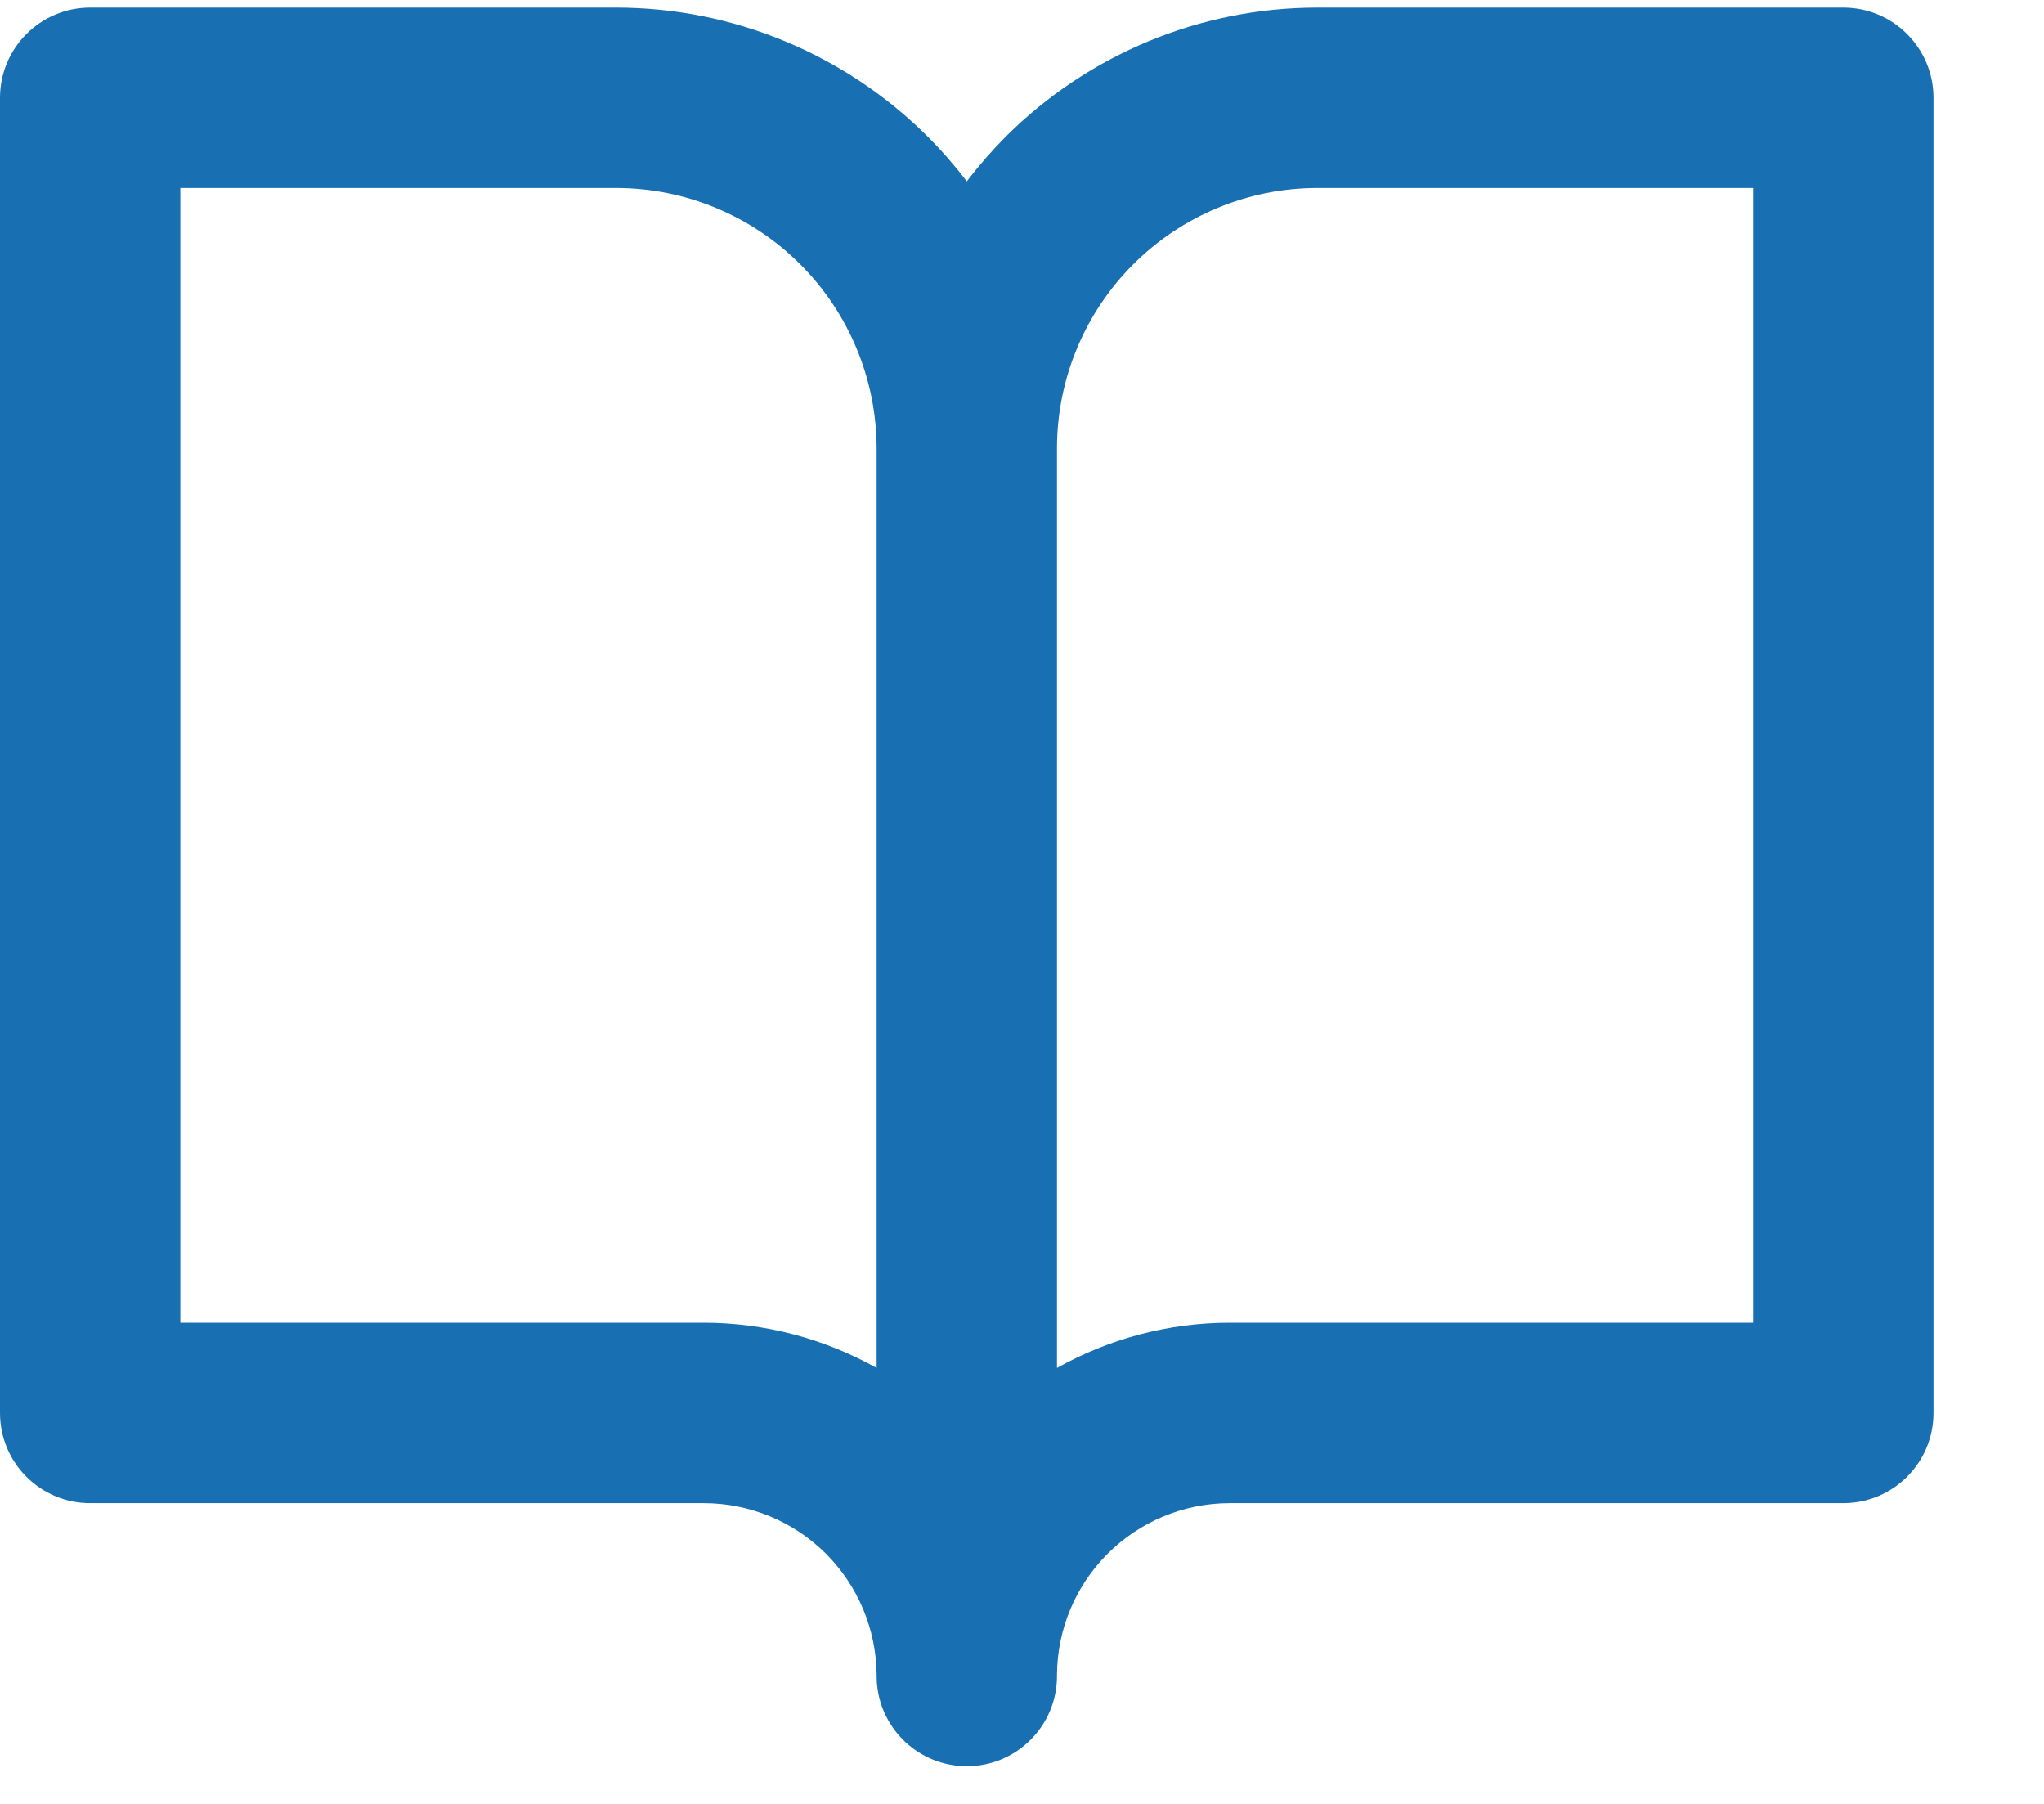 <?xml version="1.0" encoding="UTF-8"?>
<svg width="17" height="15" viewBox="0 0 17 15" fill="none" xmlns="http://www.w3.org/2000/svg">
<path fill-rule="evenodd" clip-rule="evenodd" d="M0.75 0.063C0.336 0.063 0 0.399 0 0.813V11.749C0 12.164 0.336 12.499 0.75 12.499H5.853C6.235 12.499 6.6 12.651 6.87 12.92C7.136 13.187 7.287 13.547 7.291 13.924V13.937C7.291 14.325 7.586 14.644 7.964 14.683C7.989 14.685 8.015 14.687 8.041 14.687C8.041 14.687 8.041 14.687 8.041 14.687C8.455 14.687 8.791 14.351 8.791 13.937V13.924C8.794 13.547 8.945 13.187 9.212 12.92C9.481 12.651 9.847 12.499 10.228 12.499H15.331C15.745 12.499 16.081 12.164 16.081 11.749V0.813C16.081 0.399 15.745 0.063 15.331 0.063H10.957C9.984 0.063 9.052 0.45 8.364 1.137C8.248 1.254 8.14 1.378 8.041 1.508C7.942 1.378 7.834 1.254 7.717 1.137C7.029 0.45 6.097 0.063 5.124 0.063H0.75ZM8.791 11.375V3.73C8.791 3.725 8.791 3.721 8.791 3.717C8.794 3.147 9.022 2.601 9.425 2.198C9.831 1.792 10.382 1.563 10.957 1.563H14.581V10.999H10.228C9.72 10.999 9.226 11.131 8.791 11.375ZM7.291 3.717C7.287 3.147 7.059 2.601 6.656 2.198C6.25 1.792 5.699 1.563 5.124 1.563H1.5V10.999H5.853C6.361 10.999 6.855 11.131 7.291 11.375V3.73C7.291 3.725 7.291 3.721 7.291 3.717Z" fill="#1870B3"/>
</svg>
